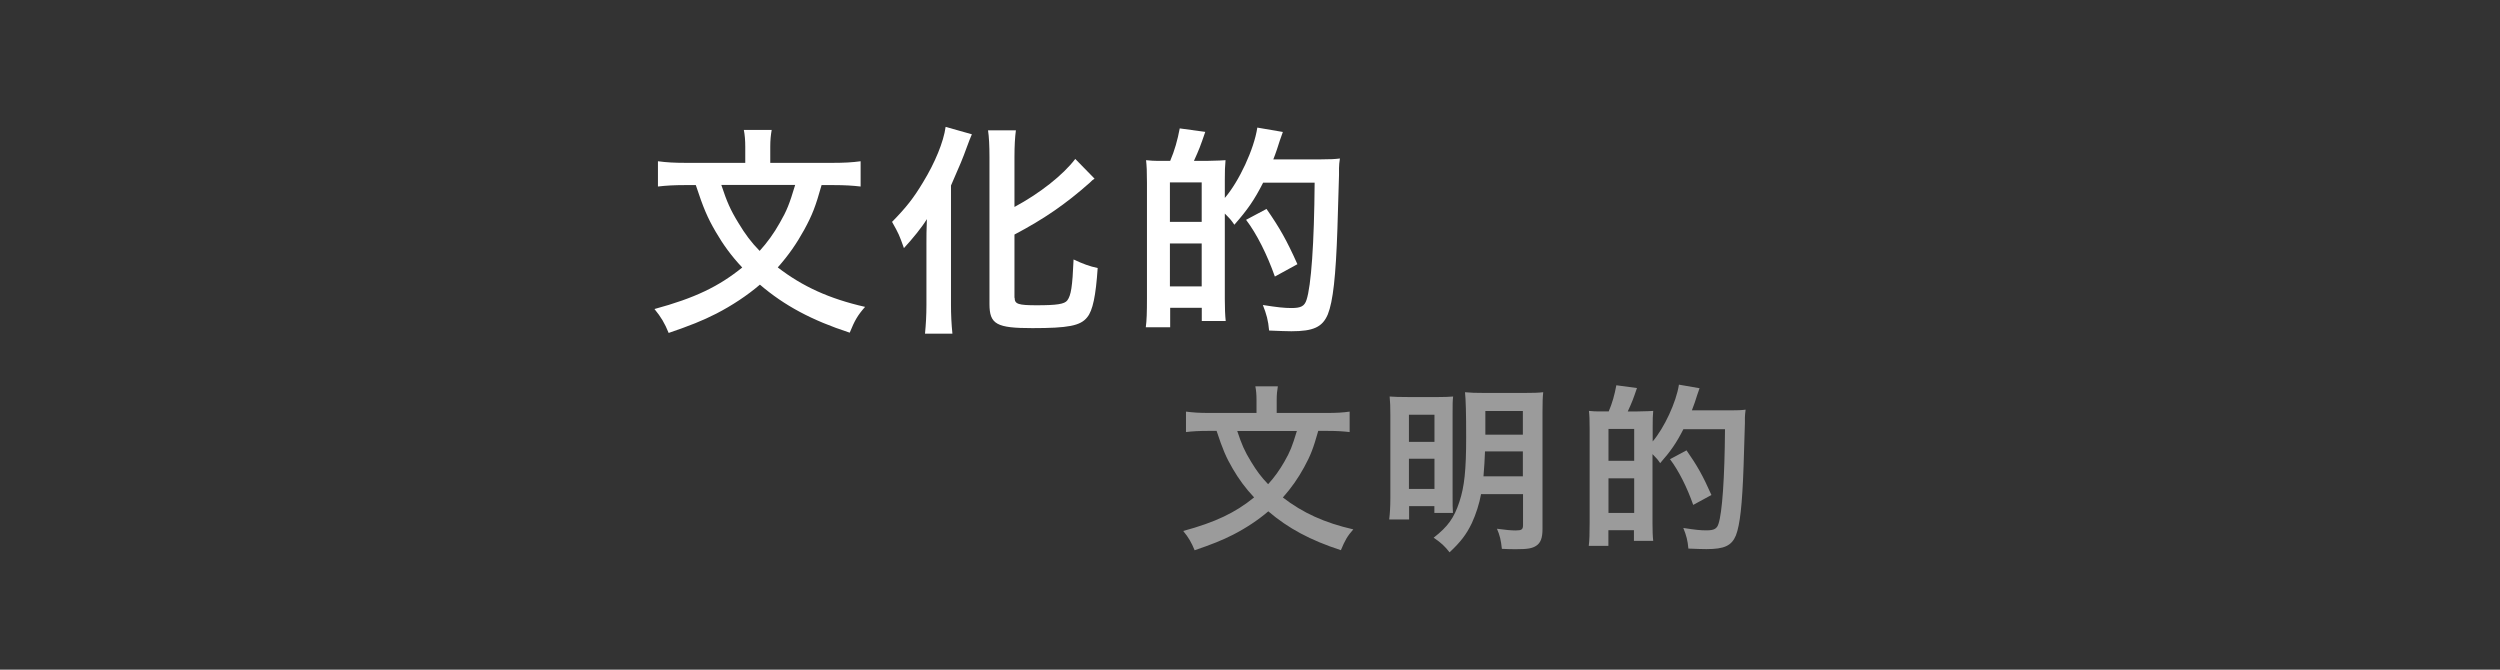 <?xml version="1.0" encoding="UTF-8"?><svg id="_レイヤー_2" xmlns="http://www.w3.org/2000/svg" viewBox="0 0 280 75"><rect x="0" y="0" width="280" height="75" fill="#333333" stroke="none"/><defs><style>.cls-1{fill:none;opacity:.7;}.cls-1,.cls-2{stroke-width:0px;}.cls-3{opacity:.51;}.cls-2{fill:#fff;}</style></defs><g id="SP_Default_375px_Outline"><g id="_リンクメニューのコピー"><rect class="cls-1" width="280" height="75"/><path class="cls-2" d="M92.02,20.72c-.68,2.42-1.04,3.35-1.95,5.02-.86,1.56-1.74,2.83-2.96,4.21,2.76,2.13,5.77,3.51,9.78,4.42-.83.94-1.17,1.53-1.72,2.89-4.24-1.38-7.33-3.04-10.06-5.38-1.4,1.2-3.12,2.34-4.89,3.25-1.53.78-2.91,1.33-5.33,2.16-.44-1.09-.86-1.79-1.59-2.68,4.5-1.22,7.2-2.52,9.83-4.65-1.2-1.27-2.13-2.55-2.96-3.98-.94-1.61-1.4-2.7-2.24-5.25h-1.2c-1.2,0-2.13.05-3.04.16v-2.83c.96.13,1.85.18,3.12.18h6.66v-1.79c0-.73-.05-1.33-.16-1.9h3.12c-.1.57-.16,1.14-.16,1.9v1.79h6.97c1.3,0,2.21-.05,3.15-.18v2.83c-.88-.1-1.74-.16-3.04-.16h-1.33ZM80.79,20.72c.62,1.87,1.01,2.78,1.92,4.26.75,1.25,1.43,2.16,2.37,3.12.83-.91,1.61-1.98,2.26-3.15.78-1.35,1.07-2.08,1.72-4.24h-8.27Z"/><path class="cls-2" d="M103.76,27.35c0-.81,0-1.56.05-2.81-.57.94-1.59,2.18-2.57,3.25-.52-1.46-.57-1.59-1.33-2.94,1.61-1.64,2.42-2.68,3.48-4.45,1.33-2.18,2.29-4.5,2.52-6.19l2.94.83c-.21.49-.31.75-.55,1.4-.55,1.51-.68,1.79-1.79,4.34v13.39c0,1.04.05,2.13.16,3.2h-3.07c.1-1.04.16-2.05.16-3.22v-6.81ZM113.64,33.36c0,.7.42.83,2.47.83,2.26,0,3.12-.13,3.43-.55.42-.57.57-1.53.7-4.58.99.47,1.82.78,2.7.96-.21,3.12-.55,4.76-1.17,5.51-.75.96-2.13,1.22-6.14,1.22s-4.81-.42-4.81-2.7v-16.46c0-1.25-.05-2.26-.16-2.99h3.12c-.1.73-.16,1.74-.16,2.99v5.59c2.81-1.51,5.43-3.56,6.81-5.38l2.16,2.21c-.21.13-.29.21-.52.44-2.73,2.42-5.15,4.08-8.45,5.82v7.07Z"/><path class="cls-2" d="M131.06,18.02c.49-1.14.83-2.34,1.07-3.64l2.86.39c-.55,1.61-.68,1.95-1.27,3.25h1.38c1.25-.03,1.98-.05,2.16-.08q-.03.21-.05.75c0,.05-.03.13-.03,1.4v2.08c1.59-1.85,3.28-5.46,3.64-7.88l2.86.49c-.13.34-.18.49-.34.96-.1.36-.52,1.61-.73,2.11h5.33c1.01,0,1.61-.03,2.13-.1-.08.49-.08.68-.1,1.07v.78q0,.13-.18,6.03c-.18,5.33-.49,8.11-1.07,9.57-.6,1.43-1.61,1.9-4.08,1.9-.6,0-1.22-.03-2.5-.08-.1-1.14-.29-1.82-.7-2.86,1.64.26,2.42.34,3.2.34,1.07,0,1.46-.21,1.69-.91.52-1.56.86-6.34.91-13.13h-5.77c-.99,1.95-1.74,3.02-3.22,4.71-.36-.52-.44-.62-1.07-1.25v9.59c0,.91.03,1.82.1,2.44h-2.68v-1.48h-3.54v2.18h-2.73c.1-.75.13-1.66.13-3.22v-12.97c0-1.3-.03-1.87-.1-2.52.42.05.96.08,1.33.08h1.38ZM131.03,24.85h3.56v-4.42h-3.56v4.42ZM131.03,32.08h3.56v-4.81h-3.56v4.81ZM142.78,30.96c-.86-2.44-2.03-4.78-3.22-6.34l2.29-1.22c1.48,2.13,2.26,3.51,3.46,6.19l-2.52,1.38Z"/><g class="cls-3"><path class="cls-2" d="M147.64,48.27c-.55,1.95-.84,2.71-1.57,4.05-.69,1.26-1.41,2.29-2.39,3.4,2.23,1.72,4.66,2.83,7.89,3.57-.67.76-.94,1.24-1.39,2.33-3.42-1.11-5.92-2.46-8.13-4.35-1.13.97-2.52,1.89-3.95,2.62-1.24.63-2.35,1.07-4.3,1.74-.36-.88-.69-1.45-1.28-2.16,3.63-.99,5.82-2.04,7.94-3.76-.97-1.03-1.72-2.06-2.39-3.21-.76-1.3-1.13-2.18-1.81-4.24h-.97c-.97,0-1.72.04-2.46.13v-2.29c.78.1,1.49.15,2.52.15h5.38v-1.45c0-.59-.04-1.07-.13-1.53h2.52c-.08.46-.13.92-.13,1.53v1.45h5.63c1.05,0,1.78-.04,2.54-.15v2.29c-.71-.08-1.41-.13-2.46-.13h-1.07ZM138.57,48.27c.5,1.51.82,2.25,1.55,3.44.61,1.01,1.15,1.74,1.91,2.52.67-.73,1.3-1.6,1.83-2.54.63-1.09.86-1.68,1.39-3.42h-6.68Z"/><path class="cls-2" d="M155.72,46.49c0-.97-.02-1.45-.08-2.08.59.04,1.03.06,2.2.06h3.17c.8,0,1.22-.02,1.74-.06-.06.48-.06.9-.06,1.85v9.11c0,1.07,0,1.66.04,2.08h-2.08v-.76h-2.83v1.49h-2.23c.08-.65.13-1.39.13-2.39v-9.3ZM157.8,49.49h2.86v-3.04h-2.86v3.04ZM157.8,54.76h2.86v-3.38h-2.86v3.38ZM165.88,55.33c-.19,1.07-.57,2.25-1.03,3.25-.61,1.28-1.28,2.14-2.5,3.28-.52-.67-.92-1.05-1.78-1.64,1.57-1.22,2.29-2.2,2.88-4.01.57-1.72.76-3.57.76-7.24,0-2.69-.04-4.2-.13-5.04.65.06,1.15.08,2.23.08h4.35c1.11,0,1.62-.02,2.18-.08-.06.55-.08,1.13-.08,2.23v13.1c0,.99-.21,1.55-.71,1.87-.44.29-.97.38-2.2.38-.57,0-.9,0-1.64-.04-.1-.97-.23-1.51-.55-2.25.92.13,1.62.19,2.08.19.69,0,.84-.1.84-.61v-3.46h-4.68ZM166.32,50.56c-.04.99-.08,1.74-.17,2.79h4.41v-2.79h-4.24ZM170.56,46.03h-4.2v2.65h4.2v-2.65Z"/><path class="cls-2" d="M180.17,46.09c.4-.92.67-1.89.86-2.94l2.31.31c-.44,1.3-.55,1.57-1.03,2.62h1.11c1.01-.02,1.6-.04,1.74-.06q-.02.17-.04.61s-.02.1-.02,1.13v1.68c1.28-1.49,2.65-4.41,2.94-6.36l2.31.4c-.1.27-.15.4-.27.78-.08.29-.42,1.3-.59,1.7h4.3c.82,0,1.3-.02,1.72-.08-.06.4-.06.55-.08.86v.63q0,.1-.15,4.87c-.15,4.3-.4,6.55-.86,7.73-.48,1.15-1.3,1.53-3.3,1.53-.48,0-.99-.02-2.02-.06-.08-.92-.23-1.47-.57-2.31,1.32.21,1.95.27,2.58.27.86,0,1.18-.17,1.36-.73.42-1.26.69-5.12.73-10.6h-4.66c-.8,1.57-1.41,2.44-2.6,3.8-.29-.42-.36-.5-.86-1.01v7.75c0,.73.02,1.47.08,1.97h-2.16v-1.2h-2.86v1.76h-2.2c.08-.61.1-1.34.1-2.6v-10.48c0-1.05-.02-1.51-.08-2.04.34.04.78.06,1.07.06h1.11ZM180.15,51.61h2.88v-3.57h-2.88v3.57ZM180.15,57.45h2.88v-3.88h-2.88v3.88ZM189.64,56.55c-.69-1.97-1.64-3.86-2.6-5.12l1.85-.99c1.2,1.72,1.83,2.83,2.79,5l-2.04,1.11Z"/></g></g></g></svg>